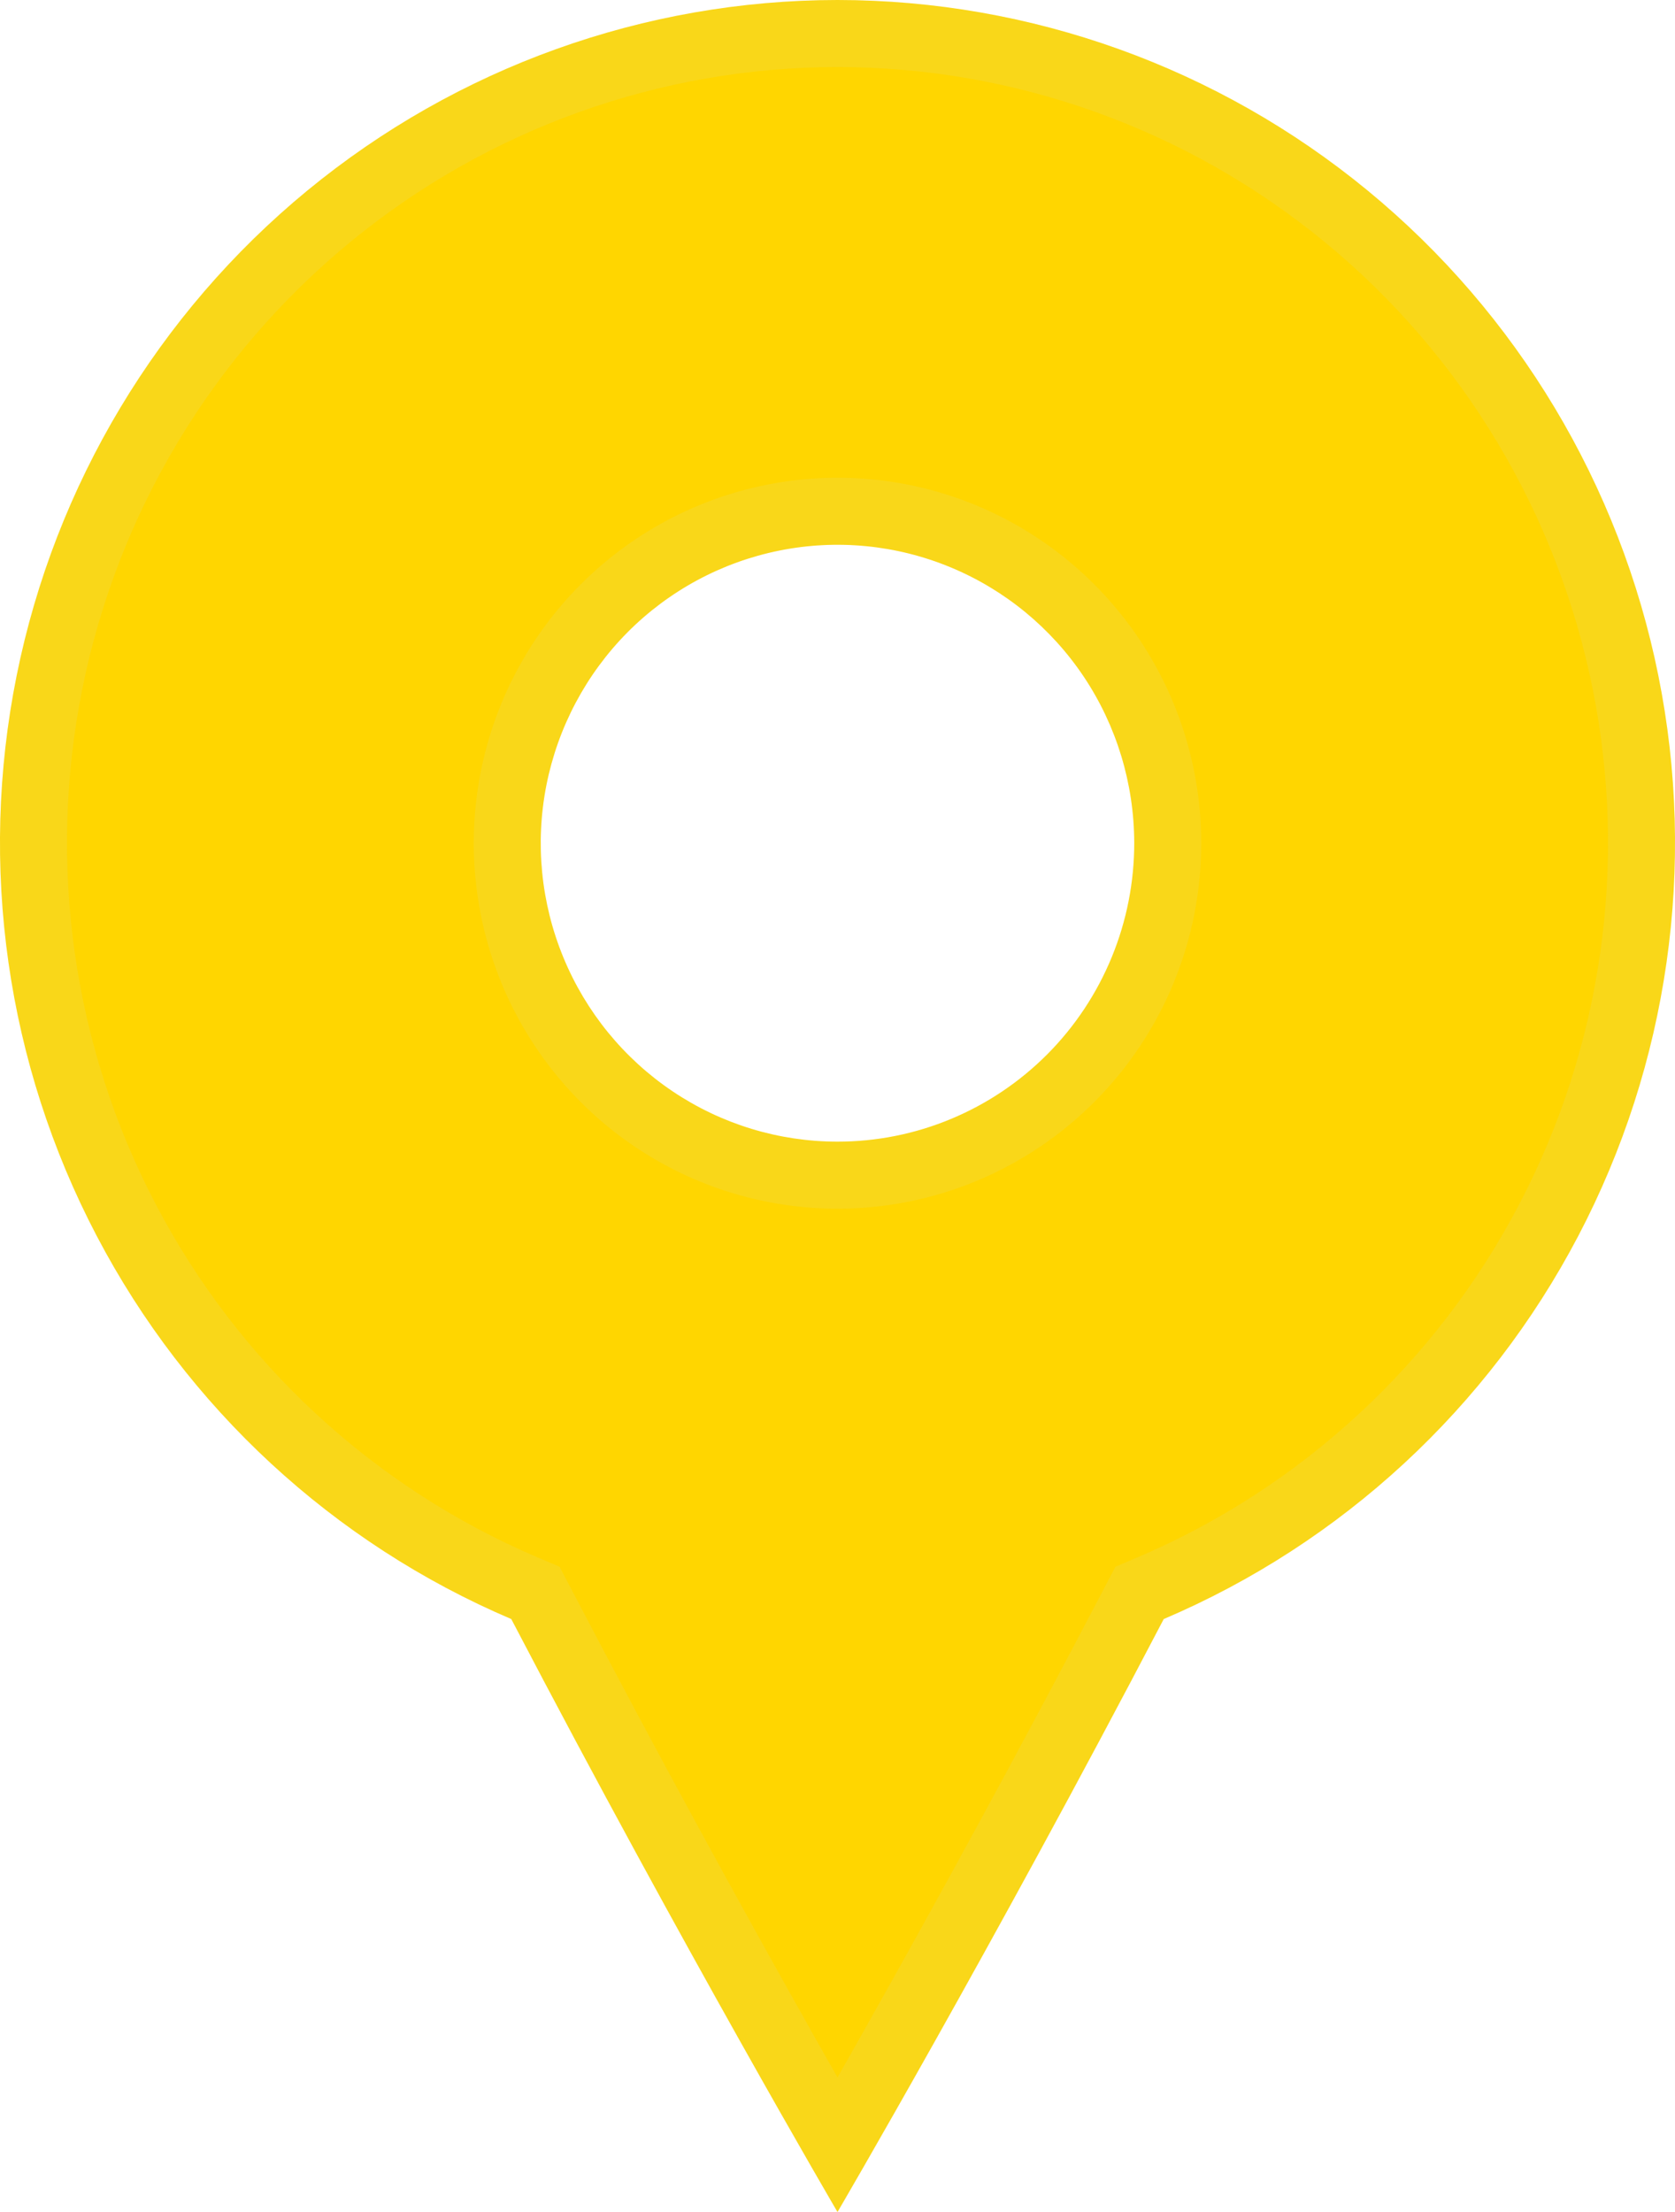 <svg width="25" height="33" viewBox="0 0 25 33" fill="none" xmlns="http://www.w3.org/2000/svg">
<path d="M12.5 -0C9.615 0.002 6.82 1.006 4.587 2.843C2.355 4.679 0.822 7.235 0.249 10.077C-0.324 12.919 0.098 15.873 1.444 18.439C2.789 21.004 4.975 23.023 7.631 24.154C10.234 29.133 12.5 33 12.5 33C12.5 33 14.766 29.133 17.369 24.154C20.025 23.023 22.211 21.004 23.556 18.439C24.902 15.873 25.324 12.919 24.751 10.077C24.178 7.235 22.645 4.679 20.413 2.843C18.18 1.006 15.385 0.002 12.5 -0ZM12.5 17.032C11.624 17.032 10.768 16.771 10.04 16.282C9.312 15.793 8.744 15.098 8.409 14.285C8.073 13.472 7.985 12.578 8.155 11.714C8.326 10.851 8.747 10.057 9.365 9.434C9.984 8.811 10.772 8.387 11.631 8.214C12.49 8.041 13.38 8.128 14.189 8.464C14.999 8.8 15.691 9.369 16.179 10.1C16.666 10.831 16.927 11.691 16.929 12.572C16.93 13.157 16.816 13.737 16.594 14.278C16.372 14.819 16.046 15.311 15.635 15.725C15.223 16.139 14.735 16.468 14.197 16.692C13.659 16.917 13.082 17.032 12.5 17.032Z" fill="#FFD600"/>
<path d="M13.522 30.199C13.1 30.952 12.75 31.565 12.5 32.001C12.25 31.565 11.9 30.952 11.478 30.199C10.588 28.613 9.373 26.406 8.075 23.922L7.992 23.764L7.827 23.694C5.277 22.608 3.178 20.67 1.886 18.206C0.594 15.743 0.189 12.906 0.739 10.176C1.29 7.446 2.761 4.992 4.905 3.229C7.048 1.466 9.731 0.502 12.5 0.5C15.269 0.502 17.952 1.466 20.095 3.229C22.239 4.992 23.71 7.446 24.261 10.176C24.811 12.906 24.406 15.743 23.114 18.206C21.822 20.67 19.723 22.608 17.173 23.694L17.008 23.764L16.925 23.922C15.627 26.406 14.412 28.613 13.522 30.199ZM9.761 16.697C10.572 17.241 11.525 17.532 12.5 17.532C13.148 17.532 13.79 17.404 14.389 17.154C14.988 16.904 15.532 16.538 15.989 16.077C16.447 15.617 16.81 15.069 17.057 14.468C17.304 13.866 17.43 13.222 17.429 12.571C17.427 11.592 17.137 10.636 16.595 9.823C16.052 9.01 15.282 8.376 14.381 8.002C13.48 7.628 12.489 7.531 11.533 7.724C10.576 7.916 9.699 8.389 9.011 9.082C8.322 9.775 7.854 10.657 7.665 11.617C7.476 12.577 7.574 13.572 7.947 14.476C8.32 15.38 8.951 16.153 9.761 16.697Z" stroke="#C5E3FF" stroke-opacity="0.1"/>
</svg>
